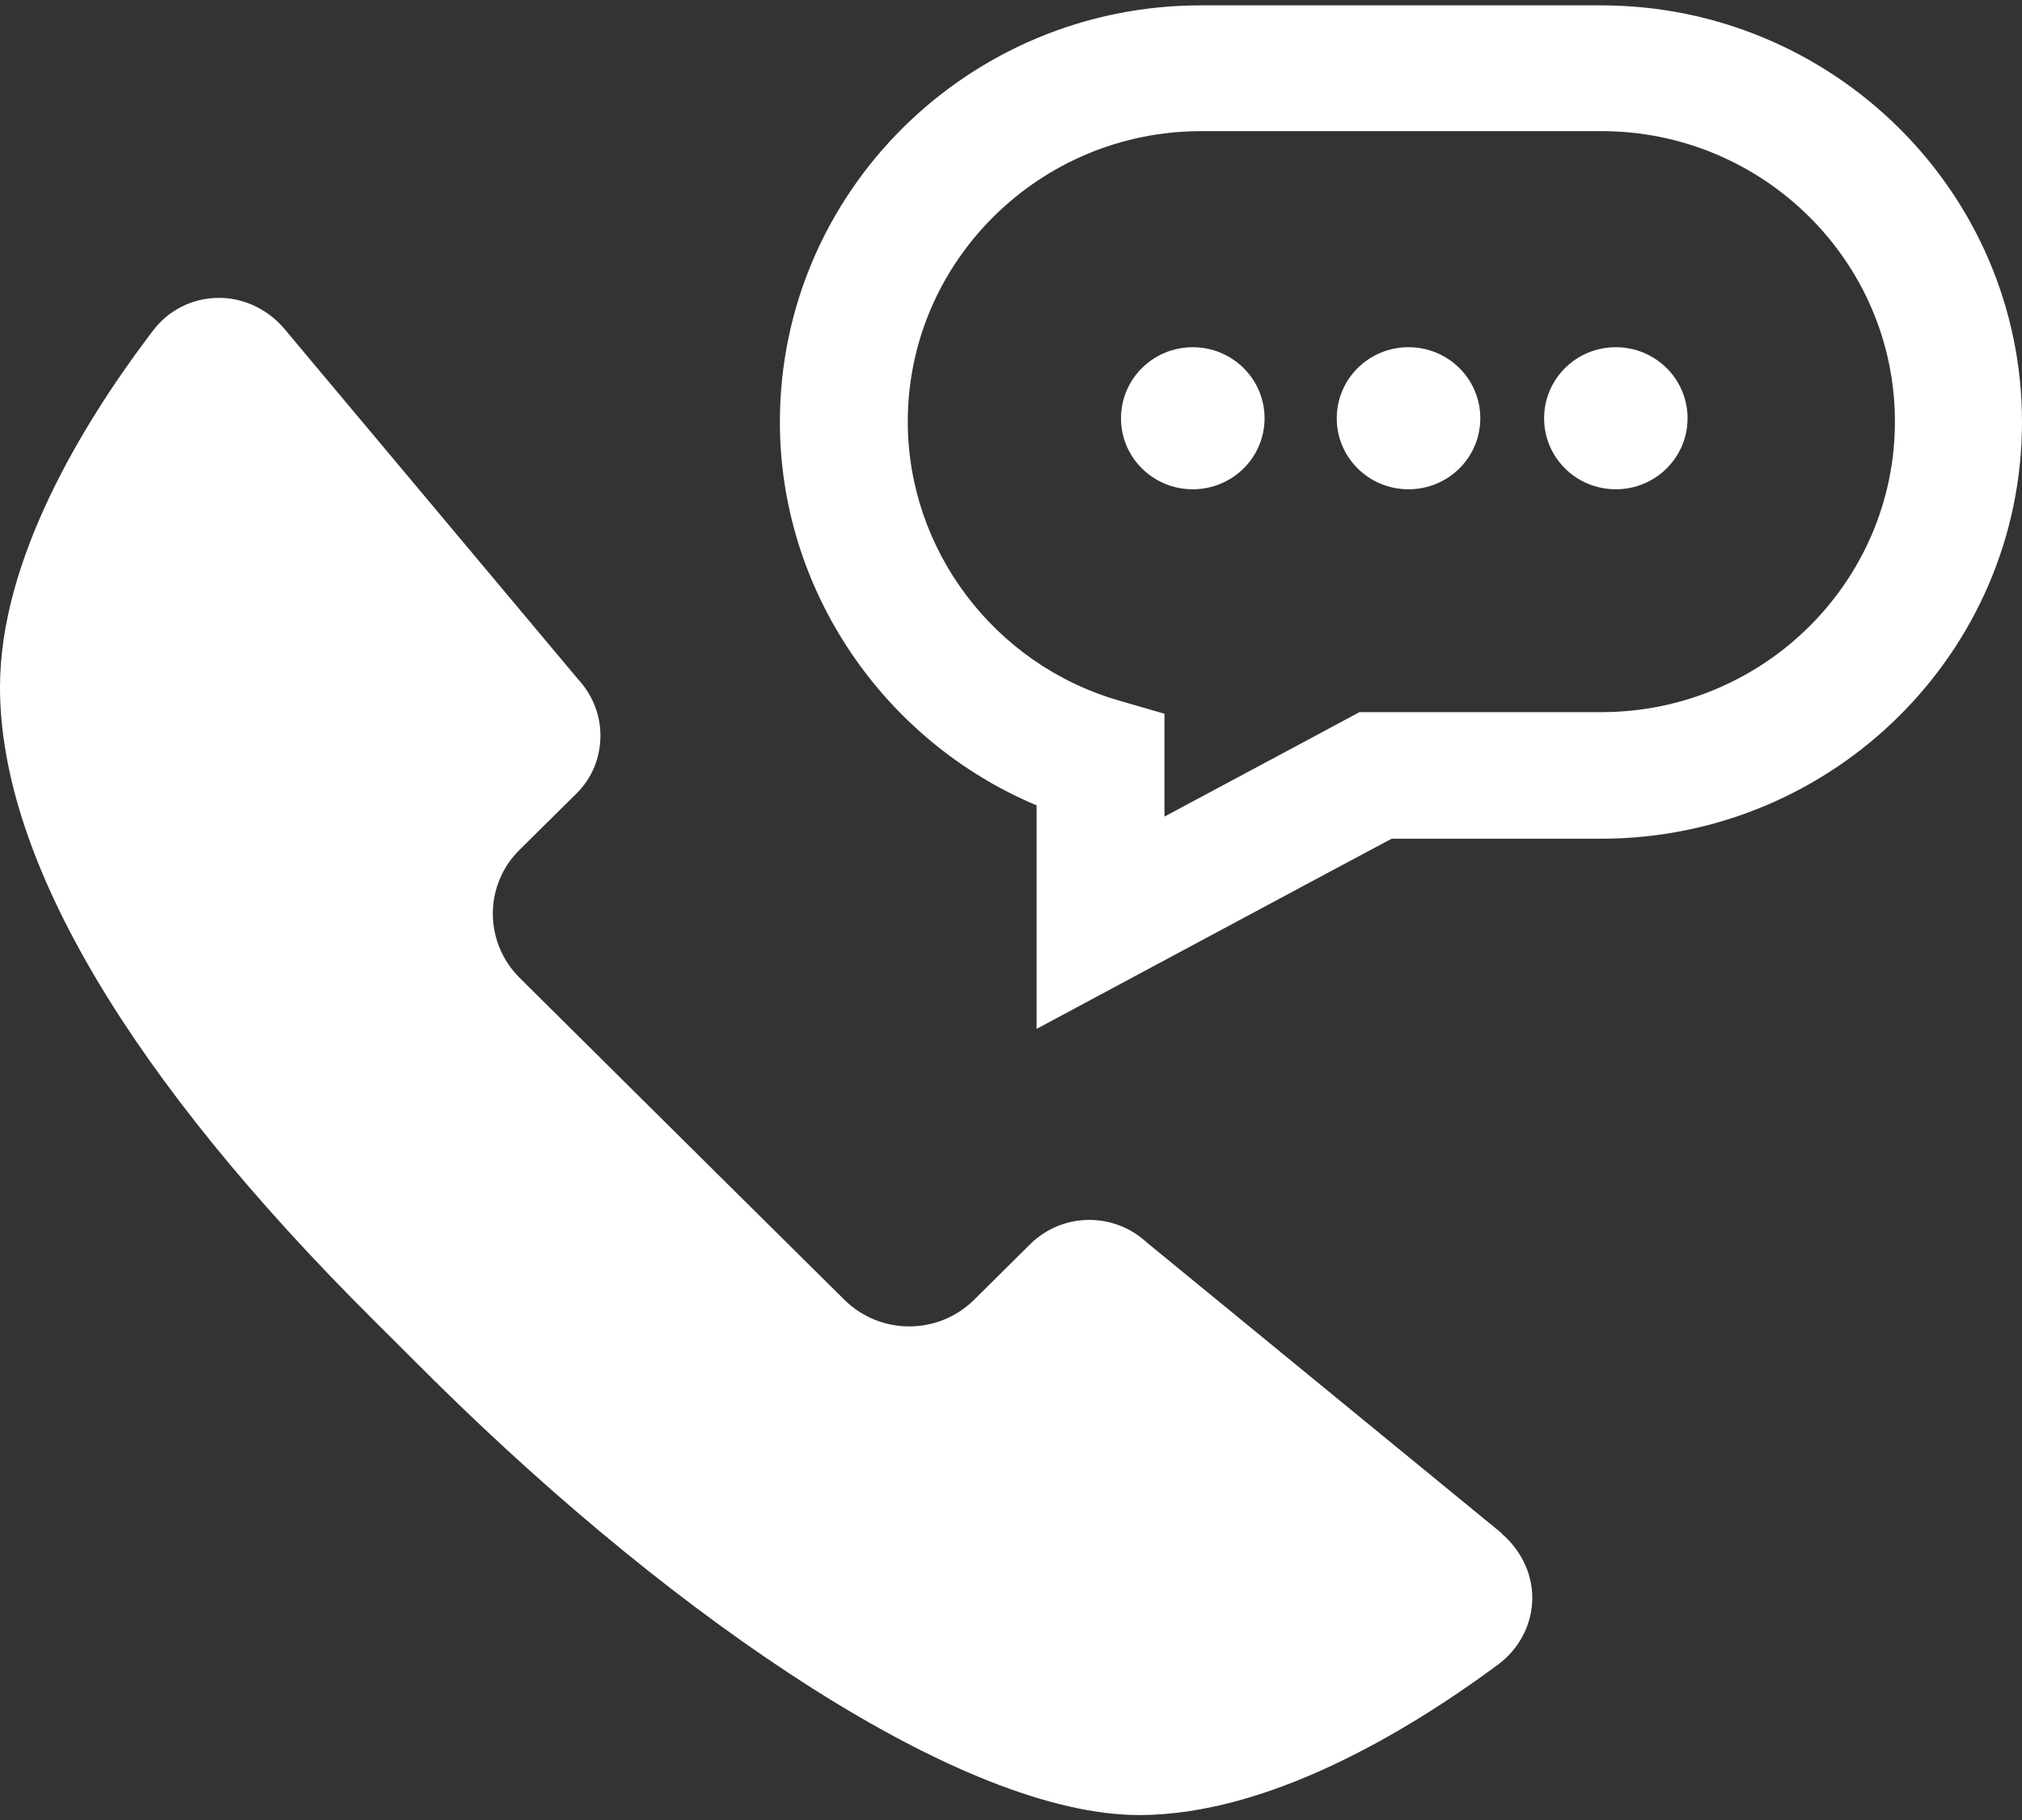 <svg width="20" height="18" viewBox="0 0 20 18" fill="none" xmlns="http://www.w3.org/2000/svg">
<rect x="0" y="0" width="20" height="18" fill="#333333" stroke="none"/>
<g clip-path="url(#clip0_204_444)">
<path d="M11.798 3.434C11.405 3.434 11.088 3.748 11.088 4.137C11.088 4.525 11.405 4.839 11.798 4.839C12.19 4.839 12.508 4.525 12.508 4.137C12.508 3.748 12.19 3.434 11.798 3.434ZM13.932 3.434C13.539 3.434 13.222 3.748 13.222 4.137C13.222 4.525 13.539 4.839 13.932 4.839C14.325 4.839 14.642 4.525 14.642 4.137C14.642 3.748 14.325 3.434 13.932 3.434ZM15.836 0.053H11.877C9.58 0.053 7.714 1.9 7.714 4.174C7.714 5.832 8.737 7.328 10.253 7.965V10.176C10.253 10.176 13.514 8.427 13.765 8.295H15.836C18.133 8.295 20 6.447 20 4.174C20 1.9 18.129 0.053 15.836 0.053ZM15.836 7.043H13.447C13.447 7.043 12.324 7.646 11.518 8.076V7.059L11.063 6.927C9.835 6.571 8.979 5.439 8.979 4.17C8.979 2.587 10.282 1.297 11.881 1.297H15.841C17.44 1.297 18.743 2.587 18.743 4.17C18.743 5.753 17.44 7.043 15.841 7.043H15.836ZM14.855 15.165L11.343 12.288C11.197 12.152 10.996 12.065 10.775 12.065C10.553 12.065 10.349 12.152 10.198 12.297L9.635 12.855C9.28 13.206 8.707 13.206 8.352 12.855L6.745 11.263L5.141 9.672C4.786 9.32 4.786 8.75 5.141 8.403L5.705 7.845C5.855 7.696 5.939 7.493 5.939 7.274C5.939 7.055 5.851 6.861 5.713 6.712L2.806 3.244C2.652 3.066 2.422 2.946 2.167 2.946C1.896 2.946 1.658 3.074 1.508 3.277L1.458 3.343C0.823 4.19 0 5.53 0 6.795C0 8.523 1.316 10.689 3.688 13.049L4.306 13.665C4.306 13.665 4.314 13.673 4.318 13.673L4.327 13.685C6.711 16.034 9.522 17.951 11.268 17.951C12.541 17.951 13.899 17.133 14.755 16.509L14.822 16.459C15.022 16.31 15.156 16.071 15.156 15.802C15.156 15.55 15.034 15.322 14.855 15.169V15.165ZM15.982 3.434C15.59 3.434 15.273 3.748 15.273 4.137C15.273 4.525 15.59 4.839 15.982 4.839C16.375 4.839 16.692 4.525 16.692 4.137C16.692 3.748 16.375 3.434 15.982 3.434Z" fill="white"/>
</g>
<defs>
<clipPath id="clip0_204_444">
<rect width="20" height="17.895" fill="white" transform="translate(0 0.053)"/>
</clipPath>
</defs>
</svg>

